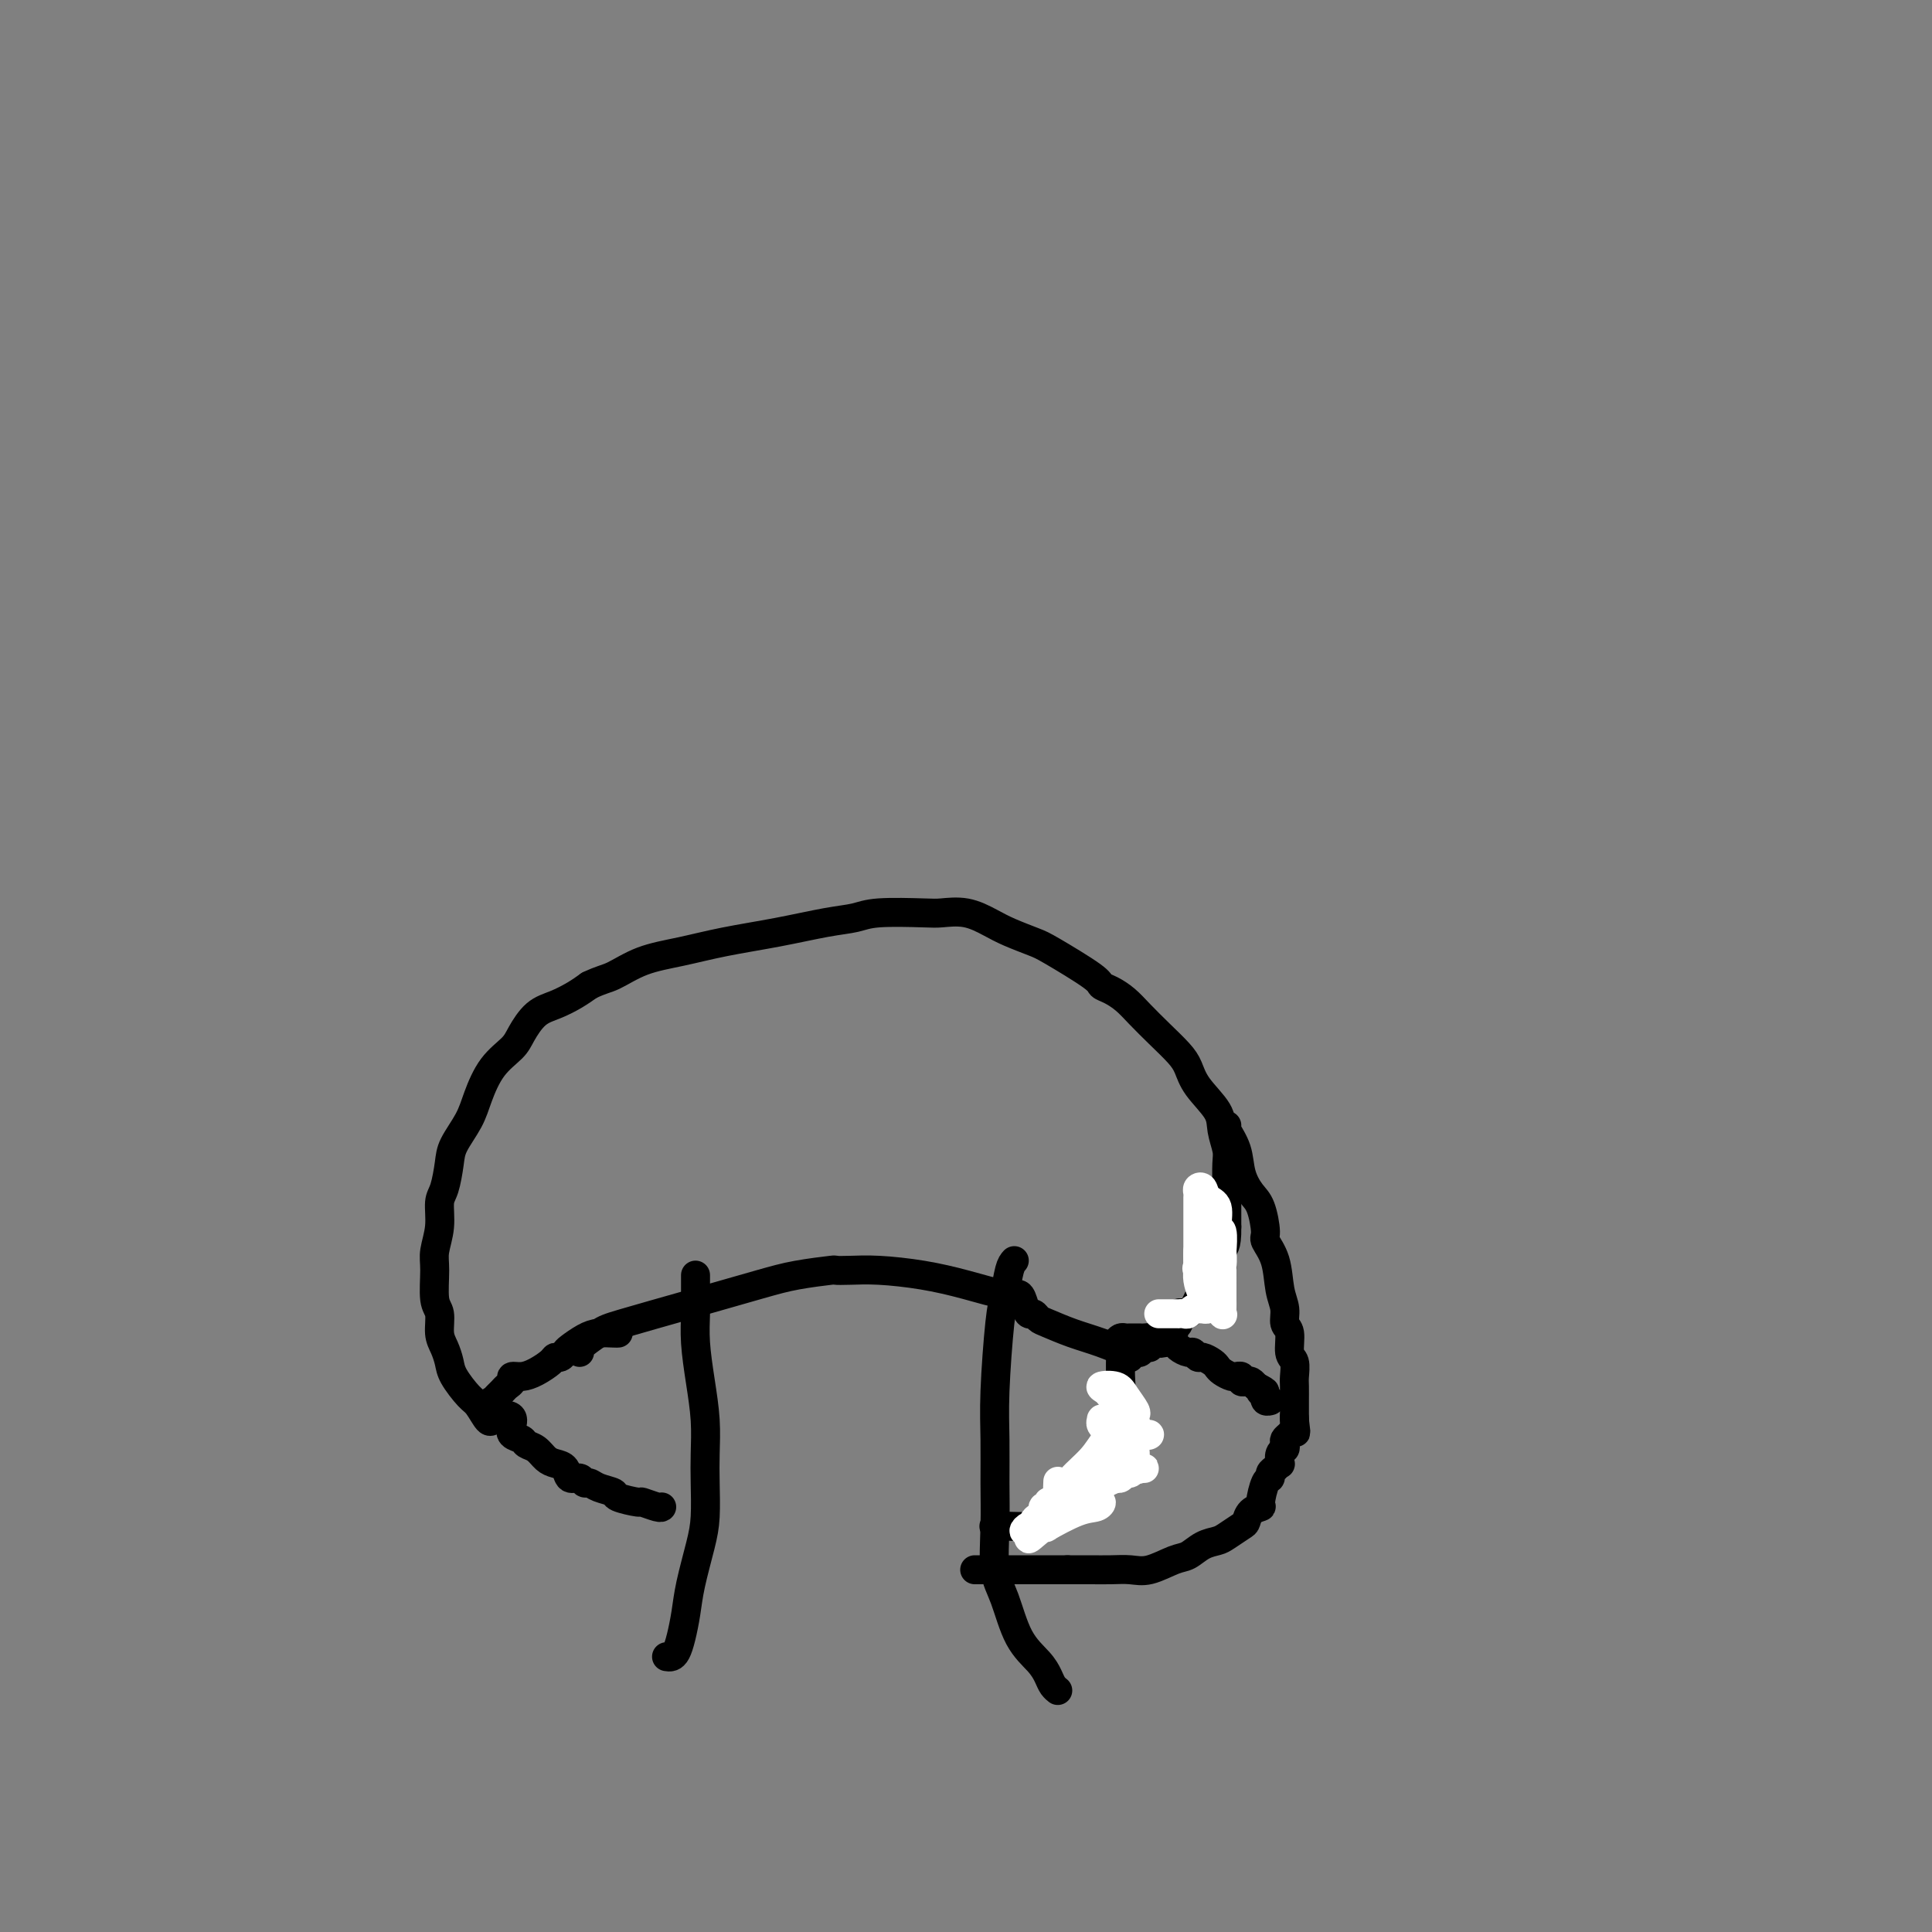 <svg viewBox='0 0 400 400' version='1.1' xmlns='http://www.w3.org/2000/svg' xmlns:xlink='http://www.w3.org/1999/xlink'><rect x="0" y="0" width="400" height="400" fill="#808080" stroke="none"/><g fill='none' stroke='#000000' stroke-width='6' stroke-linecap='round' stroke-linejoin='round'><path d='M138,343c0.333,0.054 0.666,0.108 1,0c0.334,-0.108 0.671,-0.376 1,-1c0.329,-0.624 0.652,-1.602 1,-3c0.348,-1.398 0.720,-3.216 1,-5c0.280,-1.784 0.467,-3.535 1,-6c0.533,-2.465 1.411,-5.643 2,-8c0.589,-2.357 0.887,-3.891 1,-6c0.113,-2.109 0.041,-4.793 0,-7c-0.041,-2.207 -0.049,-3.938 0,-6c0.049,-2.062 0.157,-4.456 0,-7c-0.157,-2.544 -0.578,-5.238 -1,-8c-0.422,-2.762 -0.845,-5.591 -1,-8c-0.155,-2.409 -0.041,-4.397 0,-6c0.041,-1.603 0.011,-2.821 0,-4c-0.011,-1.179 -0.003,-2.317 0,-3c0.003,-0.683 0.001,-0.909 0,-1c-0.001,-0.091 -0.000,-0.045 0,0'/><path d='M210,261c-0.332,0.365 -0.663,0.730 -1,2c-0.337,1.270 -0.679,3.446 -1,5c-0.321,1.554 -0.622,2.487 -1,6c-0.378,3.513 -0.835,9.604 -1,14c-0.165,4.396 -0.039,7.095 0,10c0.039,2.905 -0.010,6.016 0,9c0.010,2.984 0.079,5.842 0,9c-0.079,3.158 -0.305,6.617 0,9c0.305,2.383 1.142,3.689 2,6c0.858,2.311 1.736,5.628 3,8c1.264,2.372 2.913,3.799 4,5c1.087,1.201 1.611,2.178 2,3c0.389,0.822 0.643,1.491 1,2c0.357,0.509 0.816,0.860 1,1c0.184,0.140 0.092,0.070 0,0'/><path d='M120,280c-0.388,-0.119 -0.776,-0.238 0,-1c0.776,-0.762 2.717,-2.169 4,-3c1.283,-0.831 1.907,-1.088 5,-2c3.093,-0.912 8.655,-2.479 14,-4c5.345,-1.521 10.473,-2.996 14,-4c3.527,-1.004 5.454,-1.538 8,-2c2.546,-0.462 5.710,-0.854 7,-1c1.290,-0.146 0.704,-0.048 1,0c0.296,0.048 1.472,0.045 3,0c1.528,-0.045 3.407,-0.133 6,0c2.593,0.133 5.899,0.486 9,1c3.101,0.514 5.997,1.189 9,2c3.003,0.811 6.114,1.757 8,2c1.886,0.243 2.547,-0.219 3,0c0.453,0.219 0.700,1.119 1,2c0.300,0.881 0.655,1.745 1,2c0.345,0.255 0.681,-0.098 1,0c0.319,0.098 0.622,0.646 1,1c0.378,0.354 0.831,0.512 2,1c1.169,0.488 3.056,1.306 5,2c1.944,0.694 3.947,1.264 6,2c2.053,0.736 4.158,1.639 5,2c0.842,0.361 0.421,0.181 0,0'/><path d='M128,276c-0.151,0.016 -0.303,0.031 -1,0c-0.697,-0.031 -1.941,-0.110 -3,0c-1.059,0.110 -1.933,0.407 -3,1c-1.067,0.593 -2.326,1.481 -3,2c-0.674,0.519 -0.764,0.667 -1,1c-0.236,0.333 -0.619,0.850 -1,1c-0.381,0.150 -0.761,-0.066 -1,0c-0.239,0.066 -0.336,0.413 -1,1c-0.664,0.587 -1.894,1.414 -3,2c-1.106,0.586 -2.089,0.931 -3,1c-0.911,0.069 -1.749,-0.136 -2,0c-0.251,0.136 0.087,0.615 0,1c-0.087,0.385 -0.598,0.677 -1,1c-0.402,0.323 -0.693,0.678 -1,1c-0.307,0.322 -0.629,0.612 -1,1c-0.371,0.388 -0.792,0.874 -1,1c-0.208,0.126 -0.202,-0.107 0,0c0.202,0.107 0.601,0.553 1,1'/><path d='M103,291c-2.400,2.527 0.599,1.843 2,2c1.401,0.157 1.204,1.154 1,2c-0.204,0.846 -0.417,1.540 0,2c0.417,0.460 1.462,0.687 2,1c0.538,0.313 0.568,0.712 1,1c0.432,0.288 1.267,0.463 2,1c0.733,0.537 1.366,1.435 2,2c0.634,0.565 1.269,0.796 2,1c0.731,0.204 1.557,0.379 2,1c0.443,0.621 0.501,1.686 1,2c0.499,0.314 1.437,-0.123 2,0c0.563,0.123 0.749,0.806 1,1c0.251,0.194 0.565,-0.102 1,0c0.435,0.102 0.989,0.601 2,1c1.011,0.399 2.477,0.699 3,1c0.523,0.301 0.102,0.602 1,1c0.898,0.398 3.116,0.891 4,1c0.884,0.109 0.433,-0.167 1,0c0.567,0.167 2.153,0.776 3,1c0.847,0.224 0.956,0.064 1,0c0.044,-0.064 0.022,-0.032 0,0'/><path d='M232,279c0.009,-0.056 0.017,-0.113 0,1c-0.017,1.113 -0.061,3.395 0,5c0.061,1.605 0.226,2.531 0,4c-0.226,1.469 -0.842,3.479 -1,5c-0.158,1.521 0.141,2.552 0,4c-0.141,1.448 -0.724,3.313 -1,4c-0.276,0.687 -0.245,0.196 -1,1c-0.755,0.804 -2.296,2.901 -3,4c-0.704,1.099 -0.571,1.198 -1,2c-0.429,0.802 -1.421,2.306 -3,3c-1.579,0.694 -3.744,0.578 -5,1c-1.256,0.422 -1.602,1.381 -2,2c-0.398,0.619 -0.846,0.898 -2,1c-1.154,0.102 -3.014,0.027 -4,0c-0.986,-0.027 -1.099,-0.007 -1,0c0.099,0.007 0.411,0.002 0,0c-0.411,-0.002 -1.546,-0.001 -2,0c-0.454,0.001 -0.227,0.000 0,0'/><path d='M105,294c-0.335,-0.006 -0.670,-0.012 -1,0c-0.330,0.012 -0.653,0.041 -1,0c-0.347,-0.041 -0.716,-0.153 -1,0c-0.284,0.153 -0.482,0.572 -1,0c-0.518,-0.572 -1.357,-2.134 -2,-3c-0.643,-0.866 -1.090,-1.035 -2,-2c-0.910,-0.965 -2.281,-2.727 -3,-4c-0.719,-1.273 -0.785,-2.056 -1,-3c-0.215,-0.944 -0.579,-2.048 -1,-3c-0.421,-0.952 -0.898,-1.751 -1,-3c-0.102,-1.249 0.173,-2.948 0,-4c-0.173,-1.052 -0.793,-1.458 -1,-3c-0.207,-1.542 -0.000,-4.220 0,-6c0.000,-1.780 -0.207,-2.661 0,-4c0.207,-1.339 0.827,-3.137 1,-5c0.173,-1.863 -0.101,-3.793 0,-5c0.101,-1.207 0.579,-1.692 1,-3c0.421,-1.308 0.786,-3.438 1,-5c0.214,-1.562 0.277,-2.557 1,-4c0.723,-1.443 2.104,-3.333 3,-5c0.896,-1.667 1.306,-3.112 2,-5c0.694,-1.888 1.672,-4.221 3,-6c1.328,-1.779 3.006,-3.004 4,-4c0.994,-0.996 1.305,-1.761 2,-3c0.695,-1.239 1.774,-2.951 3,-4c1.226,-1.049 2.599,-1.436 4,-2c1.401,-0.564 2.829,-1.304 4,-2c1.171,-0.696 2.086,-1.348 3,-2'/><path d='M122,204c2.571,-1.225 3.499,-1.286 5,-2c1.501,-0.714 3.576,-2.079 6,-3c2.424,-0.921 5.198,-1.398 8,-2c2.802,-0.602 5.633,-1.328 9,-2c3.367,-0.672 7.269,-1.291 11,-2c3.731,-0.709 7.291,-1.510 10,-2c2.709,-0.490 4.569,-0.669 6,-1c1.431,-0.331 2.434,-0.815 5,-1c2.566,-0.185 6.694,-0.072 9,0c2.306,0.072 2.789,0.103 4,0c1.211,-0.103 3.151,-0.340 5,0c1.849,0.340 3.606,1.257 5,2c1.394,0.743 2.425,1.313 4,2c1.575,0.687 3.695,1.493 5,2c1.305,0.507 1.795,0.716 4,2c2.205,1.284 6.126,3.645 8,5c1.874,1.355 1.701,1.706 2,2c0.299,0.294 1.070,0.533 2,1c0.930,0.467 2.017,1.163 3,2c0.983,0.837 1.861,1.815 3,3c1.139,1.185 2.540,2.578 4,4c1.460,1.422 2.979,2.872 4,4c1.021,1.128 1.545,1.933 2,3c0.455,1.067 0.840,2.394 2,4c1.160,1.606 3.095,3.490 4,5c0.905,1.510 0.778,2.648 1,4c0.222,1.352 0.791,2.920 1,4c0.209,1.080 0.056,1.671 0,3c-0.056,1.329 -0.015,3.396 0,5c0.015,1.604 0.004,2.744 0,4c-0.004,1.256 -0.002,2.628 0,4'/><path d='M254,254c0.069,4.607 -0.759,4.124 -1,5c-0.241,0.876 0.104,3.112 0,4c-0.104,0.888 -0.658,0.426 -1,1c-0.342,0.574 -0.473,2.182 -1,3c-0.527,0.818 -1.450,0.847 -2,1c-0.550,0.153 -0.726,0.432 -1,1c-0.274,0.568 -0.647,1.427 -1,2c-0.353,0.573 -0.687,0.860 -1,1c-0.313,0.140 -0.605,0.133 -1,0c-0.395,-0.133 -0.894,-0.390 -1,0c-0.106,0.390 0.179,1.429 0,2c-0.179,0.571 -0.823,0.675 -1,1c-0.177,0.325 0.112,0.871 0,1c-0.112,0.129 -0.626,-0.159 -1,0c-0.374,0.159 -0.607,0.765 -1,1c-0.393,0.235 -0.945,0.100 -1,0c-0.055,-0.100 0.389,-0.166 0,0c-0.389,0.166 -1.610,0.565 -2,1c-0.390,0.435 0.049,0.905 0,1c-0.049,0.095 -0.588,-0.184 -1,0c-0.412,0.184 -0.698,0.833 -1,1c-0.302,0.167 -0.620,-0.147 -1,0c-0.380,0.147 -0.823,0.756 -1,1c-0.177,0.244 -0.089,0.122 0,0'/><path d='M254,233c-0.209,0.093 -0.417,0.185 0,1c0.417,0.815 1.461,2.351 2,4c0.539,1.649 0.573,3.410 1,5c0.427,1.590 1.245,3.010 2,4c0.755,0.990 1.445,1.549 2,3c0.555,1.451 0.976,3.795 1,5c0.024,1.205 -0.348,1.272 0,2c0.348,0.728 1.418,2.118 2,4c0.582,1.882 0.677,4.255 1,6c0.323,1.745 0.875,2.861 1,4c0.125,1.139 -0.177,2.301 0,3c0.177,0.699 0.832,0.934 1,2c0.168,1.066 -0.151,2.961 0,4c0.151,1.039 0.773,1.220 1,2c0.227,0.780 0.061,2.159 0,3c-0.061,0.841 -0.016,1.142 0,2c0.016,0.858 0.004,2.271 0,3c-0.004,0.729 -0.001,0.773 0,1c0.001,0.227 0.000,0.638 0,1c-0.000,0.362 -0.000,0.675 0,1c0.000,0.325 0.000,0.663 0,1'/><path d='M268,294c0.607,5.073 0.124,1.257 0,0c-0.124,-1.257 0.111,0.045 0,1c-0.111,0.955 -0.569,1.564 -1,2c-0.431,0.436 -0.834,0.699 -1,1c-0.166,0.301 -0.096,0.640 0,1c0.096,0.360 0.219,0.740 0,1c-0.219,0.260 -0.781,0.398 -1,1c-0.219,0.602 -0.097,1.668 0,2c0.097,0.332 0.167,-0.069 0,0c-0.167,0.069 -0.571,0.607 -1,1c-0.429,0.393 -0.884,0.641 -1,1c-0.116,0.359 0.106,0.830 0,1c-0.106,0.170 -0.540,0.038 -1,1c-0.460,0.962 -0.948,3.016 -1,4c-0.052,0.984 0.330,0.897 0,1c-0.330,0.103 -1.372,0.395 -2,1c-0.628,0.605 -0.843,1.523 -1,2c-0.157,0.477 -0.258,0.513 -1,1c-0.742,0.487 -2.125,1.425 -3,2c-0.875,0.575 -1.241,0.789 -2,1c-0.759,0.211 -1.910,0.421 -3,1c-1.090,0.579 -2.118,1.528 -3,2c-0.882,0.472 -1.619,0.466 -3,1c-1.381,0.534 -3.405,1.607 -5,2c-1.595,0.393 -2.762,0.105 -4,0c-1.238,-0.105 -2.548,-0.028 -4,0c-1.452,0.028 -3.045,0.008 -4,0c-0.955,-0.008 -1.273,-0.002 -2,0c-0.727,0.002 -1.864,0.001 -3,0'/><path d='M221,325c-2.816,0.000 -1.356,0.000 -1,0c0.356,0.000 -0.391,0.000 -1,0c-0.609,0.000 -1.079,0.000 -2,0c-0.921,0.000 -2.292,0.000 -3,0c-0.708,0.000 -0.753,0.000 -1,0c-0.247,0.000 -0.696,0.000 -1,0c-0.304,0.000 -0.463,0.000 -1,0c-0.537,0.000 -1.454,0.000 -2,0c-0.546,0.000 -0.723,0.000 -1,0c-0.277,0.000 -0.656,0.000 -1,0c-0.344,0.000 -0.653,0.000 -1,0c-0.347,0.000 -0.732,0.000 -1,0c-0.268,-0.000 -0.418,-0.000 -1,0c-0.582,0.000 -1.595,0.000 -2,0c-0.405,0.000 -0.203,0.000 0,0'/><path d='M231,278c0.331,-0.423 0.662,-0.845 1,-1c0.338,-0.155 0.683,-0.042 1,0c0.317,0.042 0.608,0.011 1,0c0.392,-0.011 0.887,-0.004 1,0c0.113,0.004 -0.156,0.005 0,0c0.156,-0.005 0.737,-0.015 1,0c0.263,0.015 0.207,0.056 1,0c0.793,-0.056 2.435,-0.208 3,0c0.565,0.208 0.053,0.778 0,1c-0.053,0.222 0.353,0.097 1,0c0.647,-0.097 1.536,-0.166 2,0c0.464,0.166 0.505,0.565 1,1c0.495,0.435 1.446,0.904 2,1c0.554,0.096 0.712,-0.181 1,0c0.288,0.181 0.706,0.822 1,1c0.294,0.178 0.463,-0.106 1,0c0.537,0.106 1.440,0.603 2,1c0.560,0.397 0.776,0.695 1,1c0.224,0.305 0.456,0.617 1,1c0.544,0.383 1.399,0.839 2,1c0.601,0.161 0.949,0.029 1,0c0.051,-0.029 -0.194,0.044 0,0c0.194,-0.044 0.825,-0.205 1,0c0.175,0.205 -0.108,0.777 0,1c0.108,0.223 0.606,0.099 1,0c0.394,-0.099 0.684,-0.171 1,0c0.316,0.171 0.658,0.586 1,1'/><path d='M260,287c3.261,1.708 1.413,0.980 1,1c-0.413,0.020 0.607,0.790 1,1c0.393,0.210 0.157,-0.140 0,0c-0.157,0.140 -0.235,0.768 0,1c0.235,0.232 0.781,0.066 1,0c0.219,-0.066 0.109,-0.033 0,0'/></g>
<g fill='none' stroke='#FFFFFF' stroke-width='6' stroke-linecap='round' stroke-linejoin='round'><path d='M223,307c-0.055,0.008 -0.109,0.016 0,0c0.109,-0.016 0.382,-0.057 1,0c0.618,0.057 1.580,0.213 2,0c0.420,-0.213 0.298,-0.793 1,-1c0.702,-0.207 2.230,-0.040 3,0c0.770,0.040 0.784,-0.046 1,0c0.216,0.046 0.635,0.222 1,0c0.365,-0.222 0.677,-0.844 1,-1c0.323,-0.156 0.657,0.154 1,0c0.343,-0.154 0.693,-0.771 1,-1c0.307,-0.229 0.569,-0.070 1,0c0.431,0.070 1.030,0.051 1,0c-0.030,-0.051 -0.690,-0.132 -1,0c-0.310,0.132 -0.269,0.479 -1,0c-0.731,-0.479 -2.235,-1.783 -3,-3c-0.765,-1.217 -0.790,-2.348 -1,-3c-0.210,-0.652 -0.605,-0.826 -1,-1'/><path d='M230,297c-1.094,-1.263 -0.827,-0.920 -1,-1c-0.173,-0.080 -0.784,-0.582 -1,-1c-0.216,-0.418 -0.036,-0.753 0,-1c0.036,-0.247 -0.072,-0.406 1,0c1.072,0.406 3.324,1.377 4,2c0.676,0.623 -0.223,0.899 0,1c0.223,0.101 1.567,0.027 2,0c0.433,-0.027 -0.044,-0.005 0,0c0.044,0.005 0.608,-0.005 1,0c0.392,0.005 0.613,0.026 1,0c0.387,-0.026 0.939,-0.100 1,0c0.061,0.100 -0.368,0.373 -1,0c-0.632,-0.373 -1.466,-1.392 -2,-2c-0.534,-0.608 -0.767,-0.804 -1,-1'/><path d='M234,294c-0.553,-0.338 -0.937,0.317 -1,0c-0.063,-0.317 0.193,-1.606 0,-2c-0.193,-0.394 -0.837,0.106 -1,0c-0.163,-0.106 0.153,-0.817 0,-1c-0.153,-0.183 -0.776,0.162 -1,0c-0.224,-0.162 -0.048,-0.831 0,-1c0.048,-0.169 -0.032,0.161 0,0c0.032,-0.161 0.176,-0.815 0,-1c-0.176,-0.185 -0.672,0.099 -1,0c-0.328,-0.099 -0.487,-0.580 -1,-1c-0.513,-0.420 -1.381,-0.778 -1,-1c0.381,-0.222 2.011,-0.306 3,0c0.989,0.306 1.337,1.003 2,2c0.663,0.997 1.642,2.295 2,3c0.358,0.705 0.096,0.817 0,1c-0.096,0.183 -0.026,0.436 0,1c0.026,0.564 0.007,1.440 0,2c-0.007,0.560 -0.002,0.805 0,1c0.002,0.195 0.001,0.342 0,1c-0.001,0.658 -0.000,1.829 0,3'/><path d='M235,301c-0.324,1.737 -1.133,1.579 -2,2c-0.867,0.421 -1.790,1.419 -2,2c-0.210,0.581 0.294,0.744 0,1c-0.294,0.256 -1.385,0.605 -2,1c-0.615,0.395 -0.755,0.837 -1,1c-0.245,0.163 -0.596,0.047 -1,0c-0.404,-0.047 -0.862,-0.026 -1,0c-0.138,0.026 0.042,0.055 0,0c-0.042,-0.055 -0.308,-0.195 -1,0c-0.692,0.195 -1.810,0.723 -2,1c-0.190,0.277 0.550,0.302 1,0c0.450,-0.302 0.611,-0.931 1,-2c0.389,-1.069 1.005,-2.577 2,-4c0.995,-1.423 2.369,-2.761 3,-4c0.631,-1.239 0.521,-2.379 1,-3c0.479,-0.621 1.548,-0.725 2,-1c0.452,-0.275 0.286,-0.723 0,-1c-0.286,-0.277 -0.692,-0.382 -1,0c-0.308,0.382 -0.516,1.252 -1,2c-0.484,0.748 -1.242,1.374 -2,2'/><path d='M229,298c-1.052,1.295 -1.682,2.532 -3,4c-1.318,1.468 -3.323,3.167 -4,4c-0.677,0.833 -0.026,0.802 0,1c0.026,0.198 -0.571,0.626 -1,1c-0.429,0.374 -0.688,0.693 -1,1c-0.312,0.307 -0.676,0.603 -1,1c-0.324,0.397 -0.608,0.894 -1,1c-0.392,0.106 -0.892,-0.179 -1,0c-0.108,0.179 0.177,0.821 0,1c-0.177,0.179 -0.817,-0.106 -1,0c-0.183,0.106 0.092,0.602 0,1c-0.092,0.398 -0.551,0.699 -1,1c-0.449,0.301 -0.887,0.602 -1,1c-0.113,0.398 0.098,0.891 0,1c-0.098,0.109 -0.507,-0.167 -1,0c-0.493,0.167 -1.070,0.777 -1,1c0.070,0.223 0.788,0.060 1,0c0.212,-0.060 -0.082,-0.017 0,0c0.082,0.017 0.541,0.009 1,0'/><path d='M214,317c-2.237,3.012 -0.330,1.043 1,0c1.330,-1.043 2.084,-1.159 2,-1c-0.084,0.159 -1.007,0.593 0,0c1.007,-0.593 3.943,-2.212 6,-3c2.057,-0.788 3.235,-0.743 4,-1c0.765,-0.257 1.119,-0.815 1,-1c-0.119,-0.185 -0.710,0.003 -1,0c-0.290,-0.003 -0.281,-0.196 -1,0c-0.719,0.196 -2.168,0.780 -3,1c-0.832,0.220 -1.046,0.076 -1,0c0.046,-0.076 0.352,-0.084 0,0c-0.352,0.084 -1.362,0.260 -2,0c-0.638,-0.260 -0.902,-0.955 -1,-2c-0.098,-1.045 -0.028,-2.442 0,-3c0.028,-0.558 0.014,-0.279 0,0'/><path d='M240,272c-0.081,0.000 -0.163,0.000 0,0c0.163,-0.000 0.569,-0.000 1,0c0.431,0.000 0.885,0.000 1,0c0.115,-0.000 -0.110,-0.000 0,0c0.110,0.000 0.554,0.001 1,0c0.446,-0.001 0.893,-0.004 1,0c0.107,0.004 -0.125,0.015 0,0c0.125,-0.015 0.607,-0.057 1,0c0.393,0.057 0.697,0.211 1,0c0.303,-0.211 0.606,-0.788 1,-1c0.394,-0.212 0.879,-0.060 1,0c0.121,0.060 -0.122,0.026 0,0c0.122,-0.026 0.610,-0.046 1,0c0.390,0.046 0.683,0.156 1,0c0.317,-0.156 0.659,-0.578 1,-1'/><path d='M251,270c1.484,-0.670 -0.306,-1.346 -1,-2c-0.694,-0.654 -0.291,-1.287 0,-2c0.291,-0.713 0.470,-1.505 0,-2c-0.470,-0.495 -1.590,-0.694 -2,-1c-0.410,-0.306 -0.110,-0.720 0,-1c0.110,-0.280 0.029,-0.425 0,-1c-0.029,-0.575 -0.008,-1.579 0,-2c0.008,-0.421 0.002,-0.259 0,-1c-0.002,-0.741 -0.000,-2.383 0,-3c0.000,-0.617 -0.001,-0.207 0,-1c0.001,-0.793 0.004,-2.789 0,-4c-0.004,-1.211 -0.013,-1.638 0,-2c0.013,-0.362 0.050,-0.657 0,-1c-0.050,-0.343 -0.186,-0.732 0,-1c0.186,-0.268 0.695,-0.416 1,0c0.305,0.416 0.408,1.394 1,2c0.592,0.606 1.675,0.839 2,2c0.325,1.161 -0.109,3.249 0,4c0.109,0.751 0.760,0.164 1,1c0.240,0.836 0.069,3.096 0,4c-0.069,0.904 -0.034,0.452 0,0'/><path d='M253,259c0.155,2.057 0.041,2.698 0,3c-0.041,0.302 -0.011,0.265 0,1c0.011,0.735 0.003,2.242 0,3c-0.003,0.758 -0.001,0.767 0,1c0.001,0.233 0.002,0.691 0,1c-0.002,0.309 -0.006,0.469 0,1c0.006,0.531 0.023,1.434 0,2c-0.023,0.566 -0.087,0.797 0,1c0.087,0.203 0.325,0.378 0,0c-0.325,-0.378 -1.211,-1.309 -2,-2c-0.789,-0.691 -1.479,-1.140 -2,-2c-0.521,-0.860 -0.872,-2.129 -1,-3c-0.128,-0.871 -0.034,-1.344 0,-2c0.034,-0.656 0.009,-1.495 0,-2c-0.009,-0.505 -0.002,-0.674 0,-1c0.002,-0.326 0.001,-0.807 0,-1c-0.001,-0.193 -0.000,-0.096 0,0'/></g>
</svg>